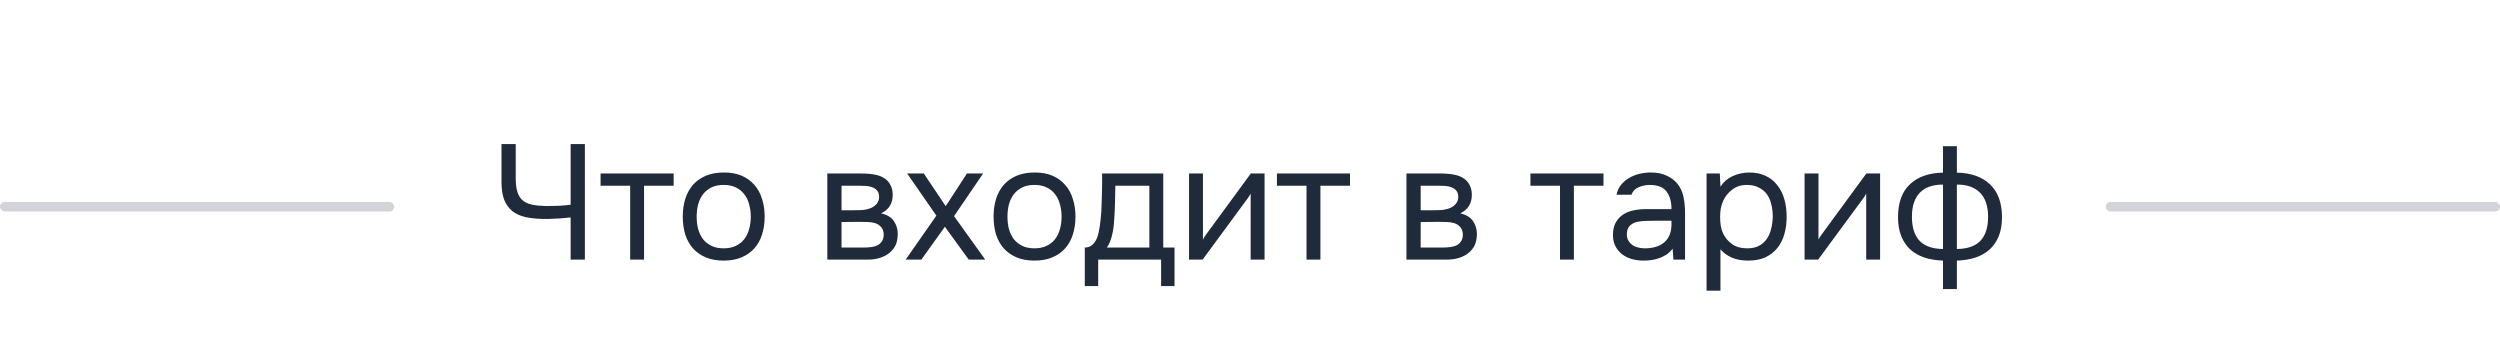 <svg width="260" height="35" viewBox="0 0 260 35" fill="none" xmlns="http://www.w3.org/2000/svg">
<rect opacity="0.2" y="21" width="41" height="1" rx="0.5" fill="#1F2A3B"/>
<path d="M56.729 21.424C57.454 21.424 57.987 21.413 58.327 21.39C58.678 21.367 59.018 21.333 59.347 21.288V14.981H60.826V27H59.347V22.614C59.132 22.637 58.763 22.671 58.242 22.716C57.721 22.75 57.346 22.767 57.12 22.767C56.893 22.767 56.678 22.767 56.474 22.767C55.794 22.756 55.188 22.693 54.655 22.58C54.122 22.455 53.669 22.251 53.295 21.968C52.932 21.673 52.649 21.282 52.445 20.795C52.252 20.308 52.156 19.684 52.156 18.925V14.981H53.635V18.517C53.635 19.129 53.697 19.622 53.822 19.996C53.947 20.37 54.133 20.659 54.383 20.863C54.644 21.067 54.967 21.209 55.352 21.288C55.737 21.367 56.196 21.413 56.729 21.424ZM70.059 18.041V19.316H66.982V27H65.537V19.316H62.46V18.041H70.059ZM75.293 17.939C76.007 17.939 76.624 18.052 77.145 18.279C77.667 18.506 78.103 18.823 78.454 19.231C78.817 19.639 79.084 20.126 79.254 20.693C79.435 21.248 79.525 21.86 79.525 22.529C79.525 23.198 79.435 23.815 79.254 24.382C79.084 24.937 78.817 25.419 78.454 25.827C78.103 26.224 77.661 26.535 77.129 26.762C76.596 26.989 75.972 27.102 75.258 27.102C74.544 27.102 73.921 26.989 73.388 26.762C72.867 26.535 72.425 26.224 72.062 25.827C71.711 25.419 71.445 24.937 71.263 24.382C71.094 23.815 71.008 23.198 71.008 22.529C71.008 21.86 71.094 21.248 71.263 20.693C71.445 20.126 71.711 19.639 72.062 19.231C72.425 18.823 72.873 18.506 73.406 18.279C73.938 18.052 74.567 17.939 75.293 17.939ZM75.258 25.827C75.746 25.827 76.165 25.742 76.516 25.572C76.879 25.402 77.174 25.17 77.4 24.875C77.638 24.569 77.808 24.218 77.91 23.821C78.024 23.424 78.081 22.994 78.081 22.529C78.081 22.076 78.024 21.651 77.91 21.254C77.808 20.846 77.638 20.495 77.4 20.2C77.174 19.894 76.879 19.656 76.516 19.486C76.165 19.316 75.746 19.231 75.258 19.231C74.771 19.231 74.352 19.316 74.001 19.486C73.649 19.656 73.355 19.894 73.117 20.2C72.89 20.495 72.72 20.846 72.606 21.254C72.504 21.651 72.454 22.076 72.454 22.529C72.454 22.994 72.504 23.424 72.606 23.821C72.72 24.218 72.89 24.569 73.117 24.875C73.355 25.17 73.649 25.402 74.001 25.572C74.352 25.742 74.771 25.827 75.258 25.827ZM86.041 18.041H89.509C90.087 18.041 90.58 18.081 90.988 18.16C91.407 18.239 91.758 18.381 92.042 18.585C92.291 18.755 92.484 18.982 92.62 19.265C92.767 19.548 92.841 19.883 92.841 20.268C92.841 21.163 92.439 21.804 91.634 22.189C92.246 22.325 92.688 22.591 92.96 22.988C93.232 23.385 93.368 23.838 93.368 24.348C93.356 24.824 93.277 25.215 93.13 25.521C92.983 25.816 92.773 26.076 92.501 26.303C92.24 26.518 91.917 26.688 91.532 26.813C91.147 26.938 90.71 27 90.223 27H86.041V18.041ZM87.52 19.316V21.866H88.761C89.044 21.866 89.333 21.86 89.628 21.849C89.922 21.826 90.183 21.775 90.41 21.696C90.693 21.605 90.931 21.458 91.124 21.254C91.317 21.05 91.418 20.806 91.43 20.523C91.43 20.194 91.356 19.956 91.209 19.809C91.073 19.65 90.903 19.537 90.699 19.469C90.495 19.39 90.274 19.344 90.036 19.333C89.798 19.322 89.577 19.316 89.373 19.316H87.52ZM87.52 25.742H89.883C90.144 25.742 90.393 25.725 90.631 25.691C90.88 25.657 91.096 25.595 91.277 25.504C91.458 25.402 91.606 25.266 91.719 25.096C91.832 24.926 91.894 24.711 91.906 24.45C91.906 24.11 91.826 23.844 91.668 23.651C91.509 23.447 91.294 23.3 91.022 23.209C90.795 23.141 90.54 23.101 90.257 23.09C89.974 23.079 89.679 23.073 89.373 23.073L87.52 23.09V25.742ZM98.268 23.583L95.82 27H94.188L97.384 22.427L94.341 18.041H96.075L98.353 21.441L100.563 18.041H102.246L99.22 22.478L102.467 27H100.75L98.268 23.583ZM107.616 17.939C108.33 17.939 108.947 18.052 109.469 18.279C109.99 18.506 110.426 18.823 110.778 19.231C111.14 19.639 111.407 20.126 111.577 20.693C111.758 21.248 111.849 21.86 111.849 22.529C111.849 23.198 111.758 23.815 111.577 24.382C111.407 24.937 111.14 25.419 110.778 25.827C110.426 26.224 109.984 26.535 109.452 26.762C108.919 26.989 108.296 27.102 107.582 27.102C106.868 27.102 106.244 26.989 105.712 26.762C105.19 26.535 104.748 26.224 104.386 25.827C104.034 25.419 103.768 24.937 103.587 24.382C103.417 23.815 103.332 23.198 103.332 22.529C103.332 21.86 103.417 21.248 103.587 20.693C103.768 20.126 104.034 19.639 104.386 19.231C104.748 18.823 105.196 18.506 105.729 18.279C106.261 18.052 106.89 17.939 107.616 17.939ZM107.582 25.827C108.069 25.827 108.488 25.742 108.84 25.572C109.202 25.402 109.497 25.17 109.724 24.875C109.962 24.569 110.132 24.218 110.234 23.821C110.347 23.424 110.404 22.994 110.404 22.529C110.404 22.076 110.347 21.651 110.234 21.254C110.132 20.846 109.962 20.495 109.724 20.2C109.497 19.894 109.202 19.656 108.84 19.486C108.488 19.316 108.069 19.231 107.582 19.231C107.094 19.231 106.675 19.316 106.324 19.486C105.972 19.656 105.678 19.894 105.44 20.2C105.213 20.495 105.043 20.846 104.93 21.254C104.828 21.651 104.777 22.076 104.777 22.529C104.777 22.994 104.828 23.424 104.93 23.821C105.043 24.218 105.213 24.569 105.44 24.875C105.678 25.17 105.972 25.402 106.324 25.572C106.675 25.742 107.094 25.827 107.582 25.827ZM114.603 20.013C114.614 19.684 114.62 19.356 114.62 19.027C114.62 18.698 114.62 18.37 114.62 18.041H120.978V25.742H122.151V29.754H120.757V27H114.212V29.754H112.818V25.742C113.271 25.742 113.628 25.538 113.889 25.13C114.048 24.903 114.172 24.58 114.263 24.161C114.354 23.73 114.422 23.277 114.467 22.801C114.524 22.28 114.558 21.764 114.569 21.254C114.592 20.733 114.603 20.319 114.603 20.013ZM119.533 19.316H115.997C115.986 19.792 115.974 20.325 115.963 20.914C115.952 21.503 115.929 22.053 115.895 22.563C115.884 22.79 115.867 23.039 115.844 23.311C115.821 23.572 115.782 23.844 115.725 24.127C115.68 24.399 115.606 24.677 115.504 24.96C115.413 25.243 115.283 25.504 115.113 25.742H119.533V19.316ZM125.071 27H123.66V18.041H125.105V24.909C125.184 24.75 125.292 24.58 125.428 24.399C125.564 24.206 125.672 24.059 125.751 23.957L130.086 18.041H131.514V27H130.069V20.132C129.978 20.302 129.876 20.466 129.763 20.625C129.661 20.772 129.565 20.903 129.474 21.016L125.071 27ZM140.4 18.041V19.316H137.323V27H135.878V19.316H132.801V18.041H140.4ZM146.271 18.041H149.739C150.317 18.041 150.81 18.081 151.218 18.16C151.638 18.239 151.989 18.381 152.272 18.585C152.522 18.755 152.714 18.982 152.85 19.265C152.998 19.548 153.071 19.883 153.071 20.268C153.071 21.163 152.669 21.804 151.864 22.189C152.476 22.325 152.918 22.591 153.19 22.988C153.462 23.385 153.598 23.838 153.598 24.348C153.587 24.824 153.508 25.215 153.36 25.521C153.213 25.816 153.003 26.076 152.731 26.303C152.471 26.518 152.148 26.688 151.762 26.813C151.377 26.938 150.941 27 150.453 27H146.271V18.041ZM147.75 19.316V21.866H148.991C149.275 21.866 149.564 21.86 149.858 21.849C150.153 21.826 150.414 21.775 150.64 21.696C150.924 21.605 151.162 21.458 151.354 21.254C151.547 21.05 151.649 20.806 151.66 20.523C151.66 20.194 151.587 19.956 151.439 19.809C151.303 19.65 151.133 19.537 150.929 19.469C150.725 19.39 150.504 19.344 150.266 19.333C150.028 19.322 149.807 19.316 149.603 19.316H147.75ZM147.75 25.742H150.113C150.374 25.742 150.623 25.725 150.861 25.691C151.111 25.657 151.326 25.595 151.507 25.504C151.689 25.402 151.836 25.266 151.949 25.096C152.063 24.926 152.125 24.711 152.136 24.45C152.136 24.11 152.057 23.844 151.898 23.651C151.74 23.447 151.524 23.3 151.252 23.209C151.026 23.141 150.771 23.101 150.487 23.09C150.204 23.079 149.909 23.073 149.603 23.073L147.75 23.09V25.742ZM166.763 18.041V19.316H163.686V27H162.241V19.316H159.164V18.041H166.763ZM173.952 25.861C173.759 26.122 173.538 26.331 173.289 26.49C173.039 26.649 172.779 26.773 172.507 26.864C172.246 26.955 171.98 27.017 171.708 27.051C171.447 27.085 171.186 27.102 170.926 27.102C170.506 27.102 170.11 27.051 169.736 26.949C169.362 26.847 169.022 26.683 168.716 26.456C168.421 26.229 168.183 25.946 168.002 25.606C167.832 25.266 167.747 24.881 167.747 24.45C167.747 23.94 167.837 23.515 168.019 23.175C168.211 22.824 168.466 22.54 168.784 22.325C169.101 22.11 169.464 21.962 169.872 21.883C170.291 21.792 170.733 21.747 171.198 21.747H173.833C173.833 20.988 173.668 20.387 173.34 19.945C173.011 19.492 172.456 19.254 171.674 19.231C171.198 19.231 170.778 19.31 170.416 19.469C170.053 19.628 169.804 19.888 169.668 20.251H168.121C168.2 19.843 168.359 19.497 168.597 19.214C168.835 18.919 169.118 18.681 169.447 18.5C169.775 18.307 170.132 18.166 170.518 18.075C170.903 17.984 171.288 17.939 171.674 17.939C172.342 17.939 172.903 18.052 173.357 18.279C173.821 18.494 174.195 18.783 174.479 19.146C174.762 19.497 174.96 19.928 175.074 20.438C175.187 20.948 175.244 21.52 175.244 22.155V27H174.037L173.952 25.861ZM172.252 22.954C171.98 22.954 171.662 22.96 171.3 22.971C170.948 22.971 170.608 23.005 170.28 23.073C169.951 23.141 169.685 23.283 169.481 23.498C169.288 23.713 169.192 23.997 169.192 24.348C169.192 24.609 169.243 24.83 169.345 25.011C169.447 25.192 169.583 25.345 169.753 25.47C169.934 25.595 170.138 25.685 170.365 25.742C170.591 25.799 170.824 25.827 171.062 25.827C171.912 25.827 172.58 25.623 173.068 25.215C173.566 24.796 173.821 24.189 173.833 23.396V22.954H172.252ZM178.927 30.23H177.482V18.041H178.859L178.927 19.418C179.233 18.931 179.647 18.568 180.168 18.33C180.701 18.081 181.273 17.95 181.885 17.939C182.577 17.939 183.16 18.058 183.636 18.296C184.124 18.523 184.526 18.846 184.843 19.265C185.172 19.673 185.416 20.16 185.574 20.727C185.733 21.282 185.812 21.883 185.812 22.529C185.812 23.186 185.733 23.793 185.574 24.348C185.416 24.903 185.172 25.385 184.843 25.793C184.515 26.201 184.101 26.524 183.602 26.762C183.104 26.989 182.509 27.102 181.817 27.102C181.137 27.102 180.559 26.994 180.083 26.779C179.607 26.564 179.222 26.28 178.927 25.929V30.23ZM181.698 25.827C182.186 25.827 182.594 25.742 182.922 25.572C183.262 25.391 183.534 25.153 183.738 24.858C183.954 24.552 184.107 24.201 184.197 23.804C184.299 23.407 184.356 22.982 184.367 22.529C184.367 22.076 184.316 21.651 184.214 21.254C184.124 20.846 183.971 20.495 183.755 20.2C183.54 19.905 183.257 19.673 182.905 19.503C182.565 19.322 182.152 19.231 181.664 19.231C181.086 19.231 180.588 19.39 180.168 19.707C179.749 20.013 179.432 20.404 179.216 20.88C179.092 21.141 179.007 21.413 178.961 21.696C178.916 21.968 178.893 22.251 178.893 22.546C178.893 22.886 178.916 23.203 178.961 23.498C179.007 23.781 179.092 24.053 179.216 24.314C179.432 24.745 179.743 25.107 180.151 25.402C180.571 25.685 181.086 25.827 181.698 25.827ZM189.087 27H187.676V18.041H189.121V24.909C189.2 24.75 189.308 24.58 189.444 24.399C189.58 24.206 189.687 24.059 189.767 23.957L194.102 18.041H195.53V27H194.085V20.132C193.994 20.302 193.892 20.466 193.779 20.625C193.677 20.772 193.58 20.903 193.49 21.016L189.087 27ZM202.07 15.202H203.515V17.956C204.977 17.979 206.121 18.381 206.949 19.163C207.787 19.945 208.207 21.09 208.207 22.597C208.207 23.356 208.093 24.014 207.867 24.569C207.64 25.124 207.317 25.589 206.898 25.963C206.49 26.326 205.997 26.603 205.419 26.796C204.841 26.977 204.206 27.079 203.515 27.102V30.06H202.07V27.102C201.378 27.079 200.744 26.977 200.166 26.796C199.599 26.603 199.106 26.326 198.687 25.963C198.279 25.589 197.961 25.124 197.735 24.569C197.508 24.014 197.395 23.356 197.395 22.597C197.395 21.078 197.808 19.934 198.636 19.163C199.463 18.381 200.608 17.979 202.07 17.956V15.202ZM203.515 25.895C204.614 25.884 205.43 25.6 205.963 25.045C206.495 24.478 206.762 23.645 206.762 22.546C206.762 21.447 206.484 20.614 205.929 20.047C205.385 19.48 204.58 19.197 203.515 19.197V25.895ZM202.07 19.197C201.004 19.197 200.2 19.48 199.656 20.047C199.112 20.614 198.84 21.447 198.84 22.546C198.84 23.645 199.106 24.478 199.639 25.045C200.171 25.6 200.982 25.884 202.07 25.895V19.197Z" fill="#1F2A3B"/>
<rect opacity="0.2" x="219" y="21" width="41" height="1" rx="0.5" fill="#1F2A3B"/>
</svg>
